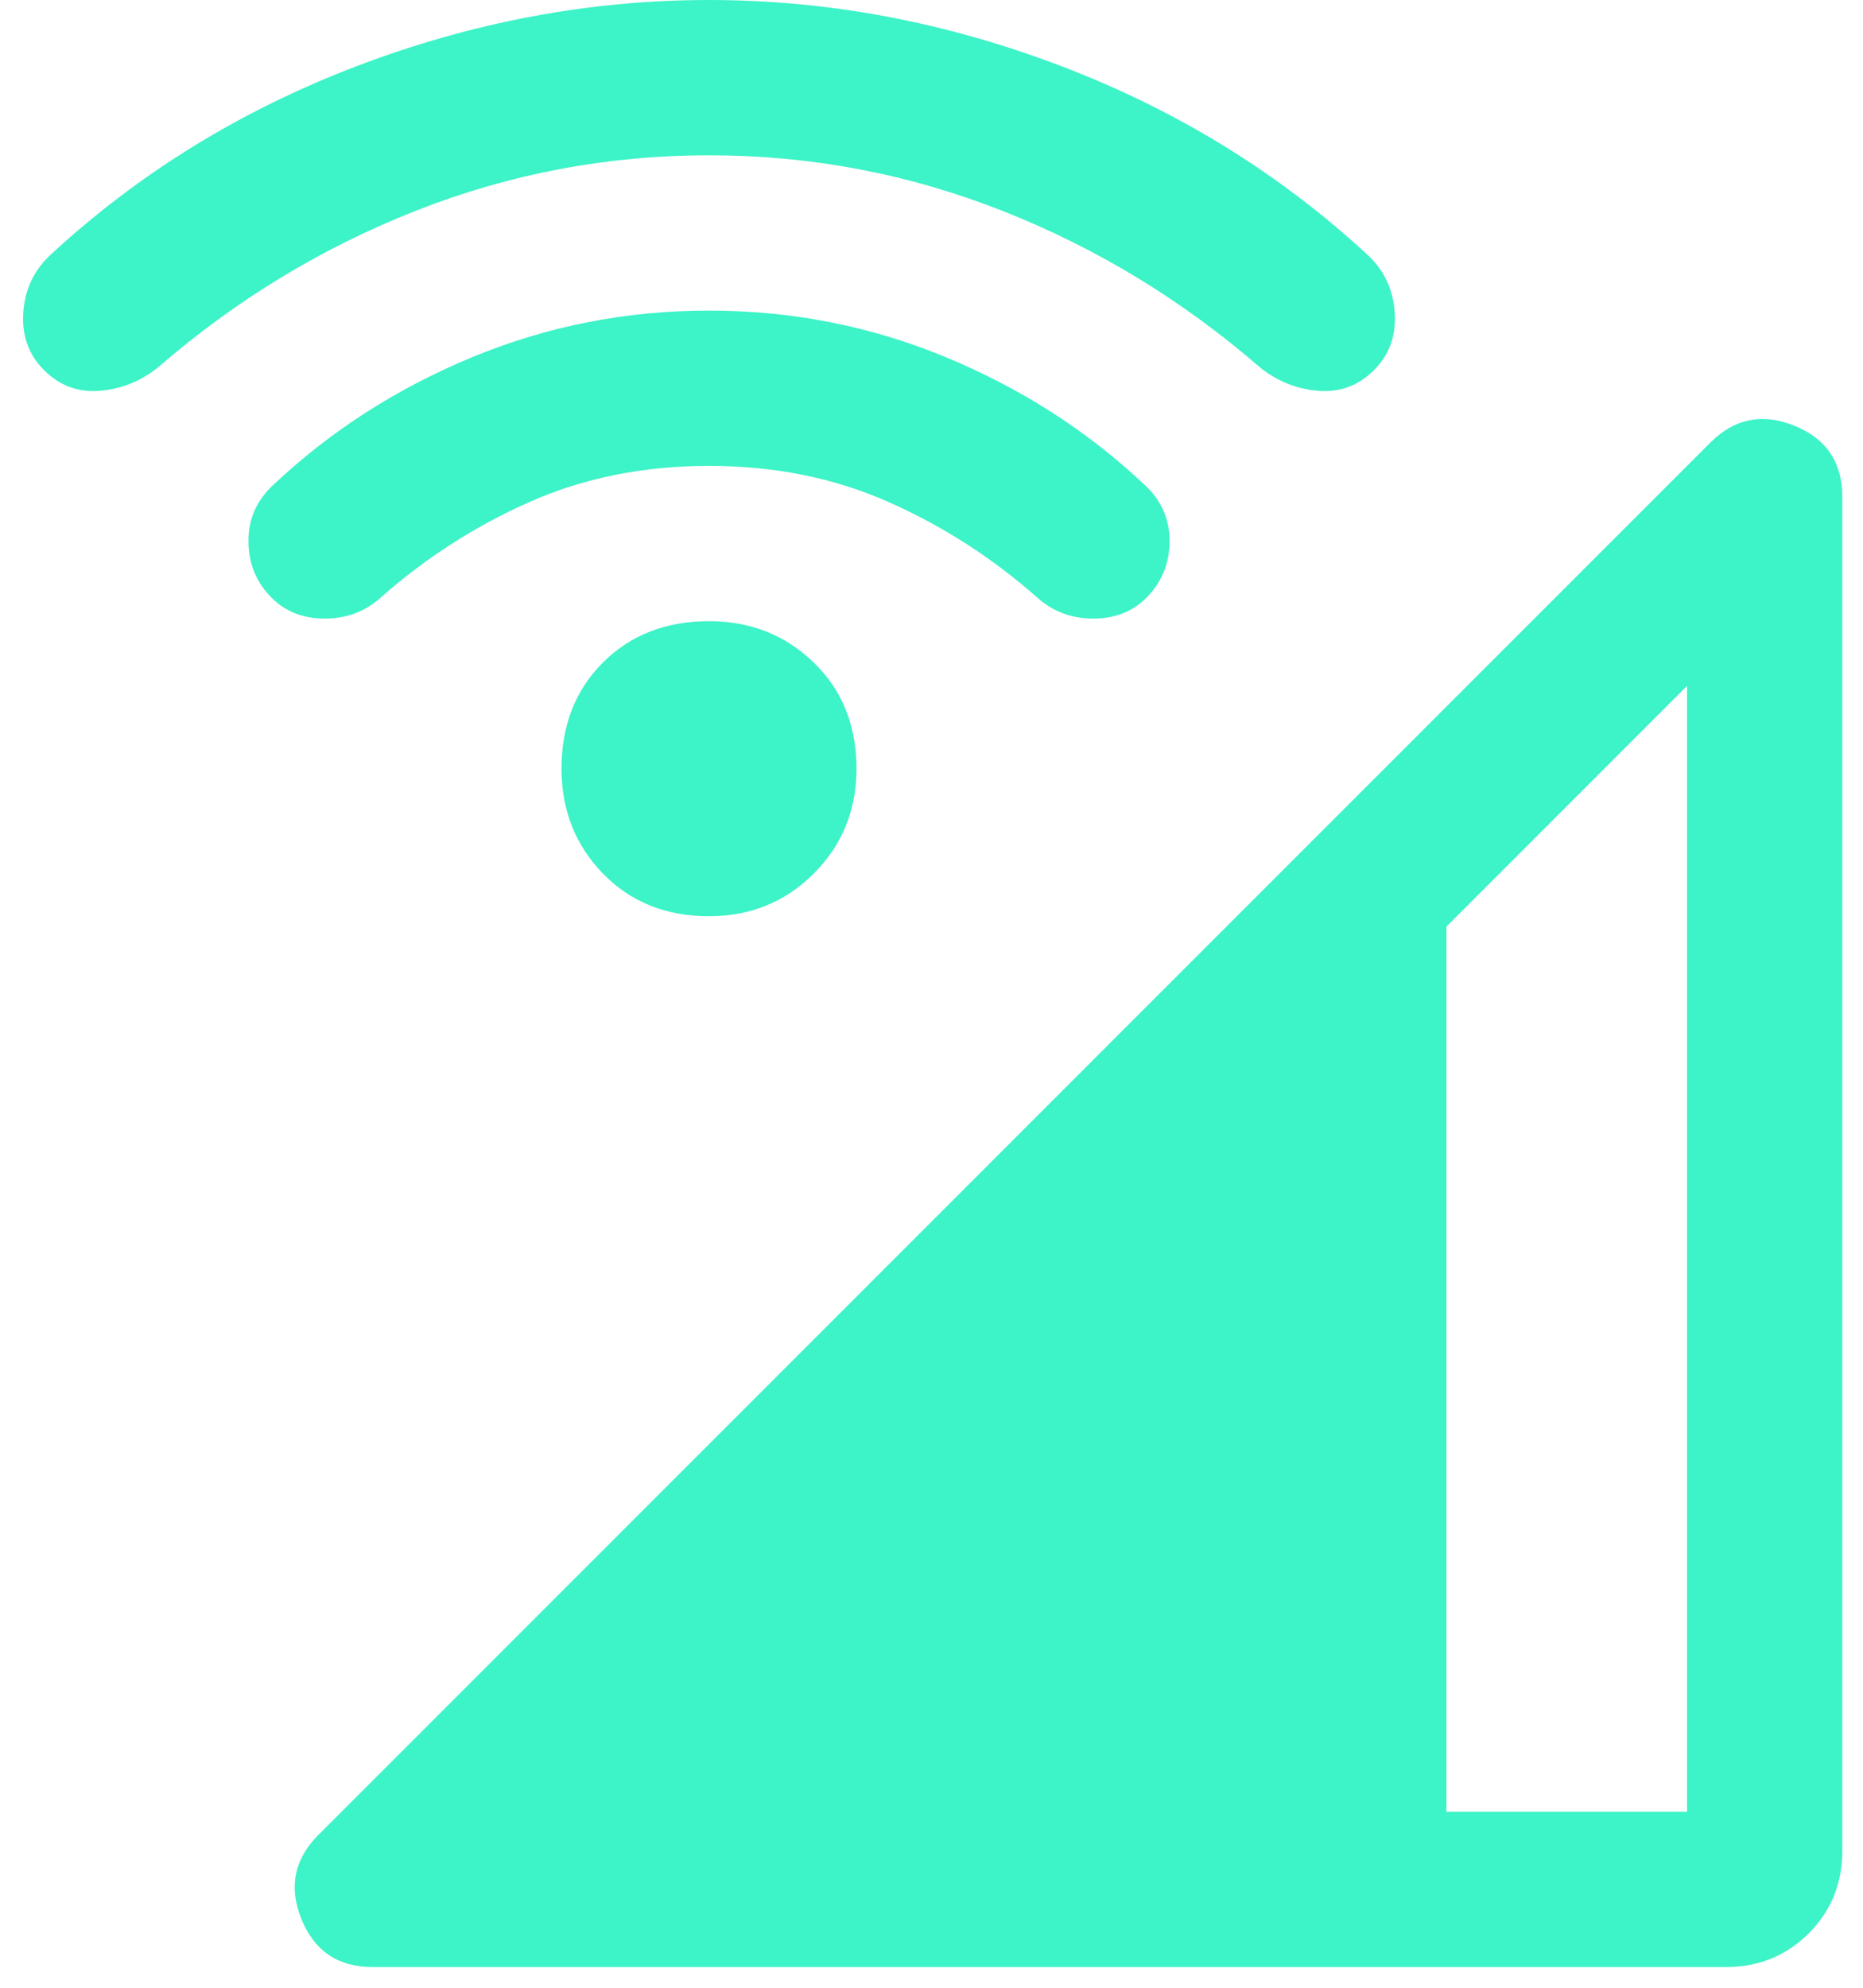 <svg width="60" height="64" viewBox="0 0 60 64" fill="none" xmlns="http://www.w3.org/2000/svg">
<path d="M12.001 63.333C10.889 63.333 10.126 62.819 9.709 61.792C9.292 60.764 9.473 59.861 10.251 59.083L55.084 14.25C55.862 13.472 56.764 13.292 57.792 13.708C58.82 14.125 59.334 14.889 59.334 16V59.583C59.334 60.639 58.973 61.528 58.251 62.25C57.528 62.972 56.639 63.333 55.584 63.333H12.001ZM46.584 58.333H54.334V22.083L46.584 29.833V58.333ZM22.834 29.5C21.445 29.5 20.306 29.042 19.417 28.125C18.528 27.208 18.084 26.083 18.084 24.75C18.084 23.361 18.528 22.222 19.417 21.333C20.306 20.444 21.445 20 22.834 20C24.167 20 25.292 20.444 26.209 21.333C27.125 22.222 27.584 23.361 27.584 24.75C27.584 26.083 27.125 27.208 26.209 28.125C25.292 29.042 24.167 29.5 22.834 29.5ZM22.834 15C20.723 15 18.792 15.389 17.042 16.167C15.292 16.944 13.695 17.972 12.251 19.25C11.751 19.694 11.153 19.917 10.459 19.917C9.764 19.917 9.195 19.694 8.751 19.25C8.251 18.75 8.001 18.139 8.001 17.417C8.001 16.694 8.278 16.083 8.834 15.583C10.667 13.861 12.792 12.5 15.209 11.5C17.625 10.5 20.167 10 22.834 10C25.5 10 28.042 10.5 30.459 11.5C32.876 12.5 35.001 13.861 36.834 15.583C37.389 16.083 37.667 16.694 37.667 17.417C37.667 18.139 37.417 18.75 36.917 19.25C36.473 19.694 35.903 19.917 35.209 19.917C34.514 19.917 33.917 19.694 33.417 19.25C31.973 17.972 30.375 16.944 28.625 16.167C26.875 15.389 24.945 15 22.834 15ZM22.834 5C19.556 5 16.403 5.597 13.376 6.792C10.348 7.986 7.584 9.667 5.084 11.833C4.528 12.278 3.903 12.528 3.209 12.583C2.514 12.639 1.917 12.417 1.417 11.917C0.917 11.417 0.695 10.792 0.751 10.042C0.806 9.292 1.112 8.667 1.667 8.167C4.501 5.556 7.778 3.542 11.501 2.125C15.223 0.708 19 0 22.834 0C26.667 0 30.445 0.708 34.167 2.125C37.889 3.542 41.167 5.556 44.001 8.167C44.556 8.667 44.862 9.292 44.917 10.042C44.973 10.792 44.751 11.417 44.251 11.917C43.751 12.417 43.153 12.639 42.459 12.583C41.764 12.528 41.139 12.278 40.584 11.833C38.084 9.667 35.32 7.986 32.292 6.792C29.264 5.597 26.112 5 22.834 5Z" fill="#3DF3C8"/>
</svg>
